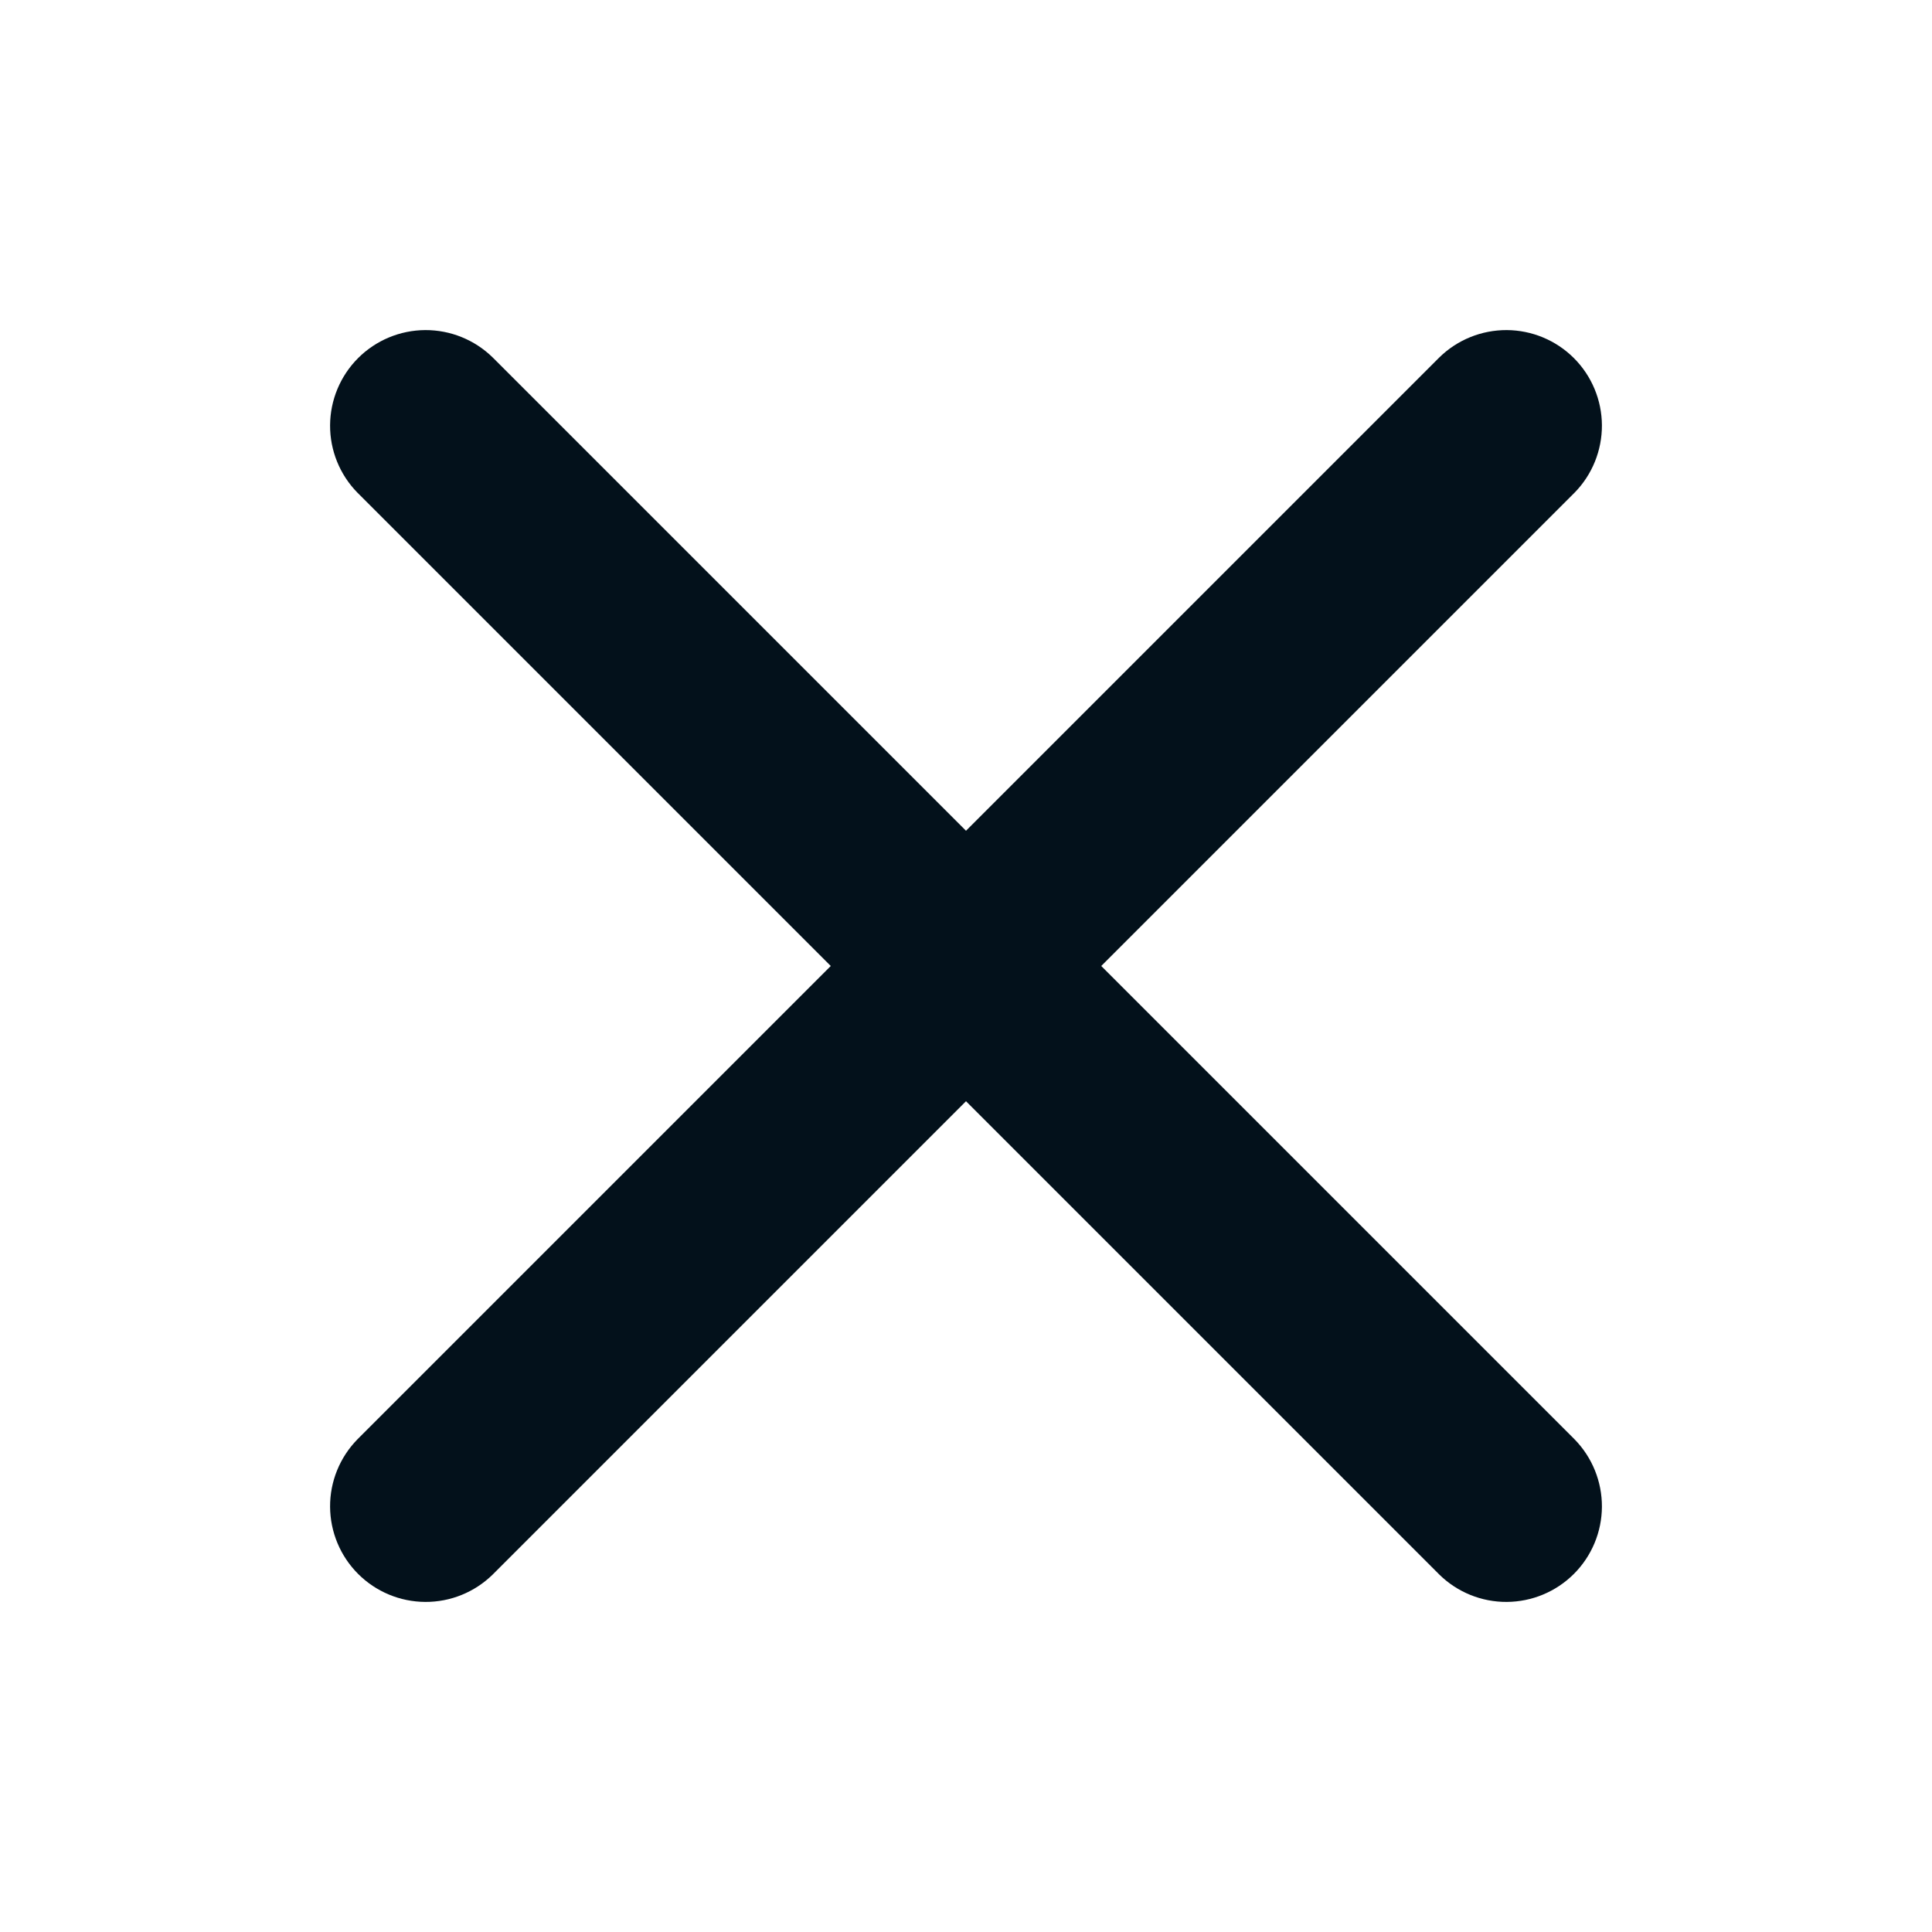<svg width="40" height="40" viewBox="0 0 40 40" fill="none" xmlns="http://www.w3.org/2000/svg">
<g id="7787567_wrong_delete_remove_trash_minus_icon 1">
<path id="Vector" d="M22.8 20L32.6 10.2C32.965 9.828 33.168 9.326 33.166 8.804C33.163 8.283 32.955 7.783 32.586 7.414C32.217 7.045 31.717 6.837 31.196 6.834C30.674 6.832 30.172 7.035 29.8 7.4L20 17.2L10.2 7.4C9.827 7.035 9.326 6.832 8.804 6.834C8.282 6.837 7.783 7.045 7.414 7.414C7.045 7.783 6.837 8.283 6.834 8.804C6.831 9.326 7.035 9.828 7.4 10.2L17.2 20L7.4 29.8C7.035 30.173 6.831 30.674 6.834 31.196C6.837 31.718 7.045 32.217 7.414 32.586C7.783 32.955 8.282 33.163 8.804 33.166C9.326 33.169 9.827 32.965 10.2 32.6L20 22.8L29.8 32.6C30.172 32.965 30.674 33.169 31.196 33.166C31.717 33.163 32.217 32.955 32.586 32.586C32.955 32.217 33.163 31.718 33.166 31.196C33.168 30.674 32.965 30.173 32.6 29.8L22.8 20Z" fill="#03111B"/>
</g>
</svg>
